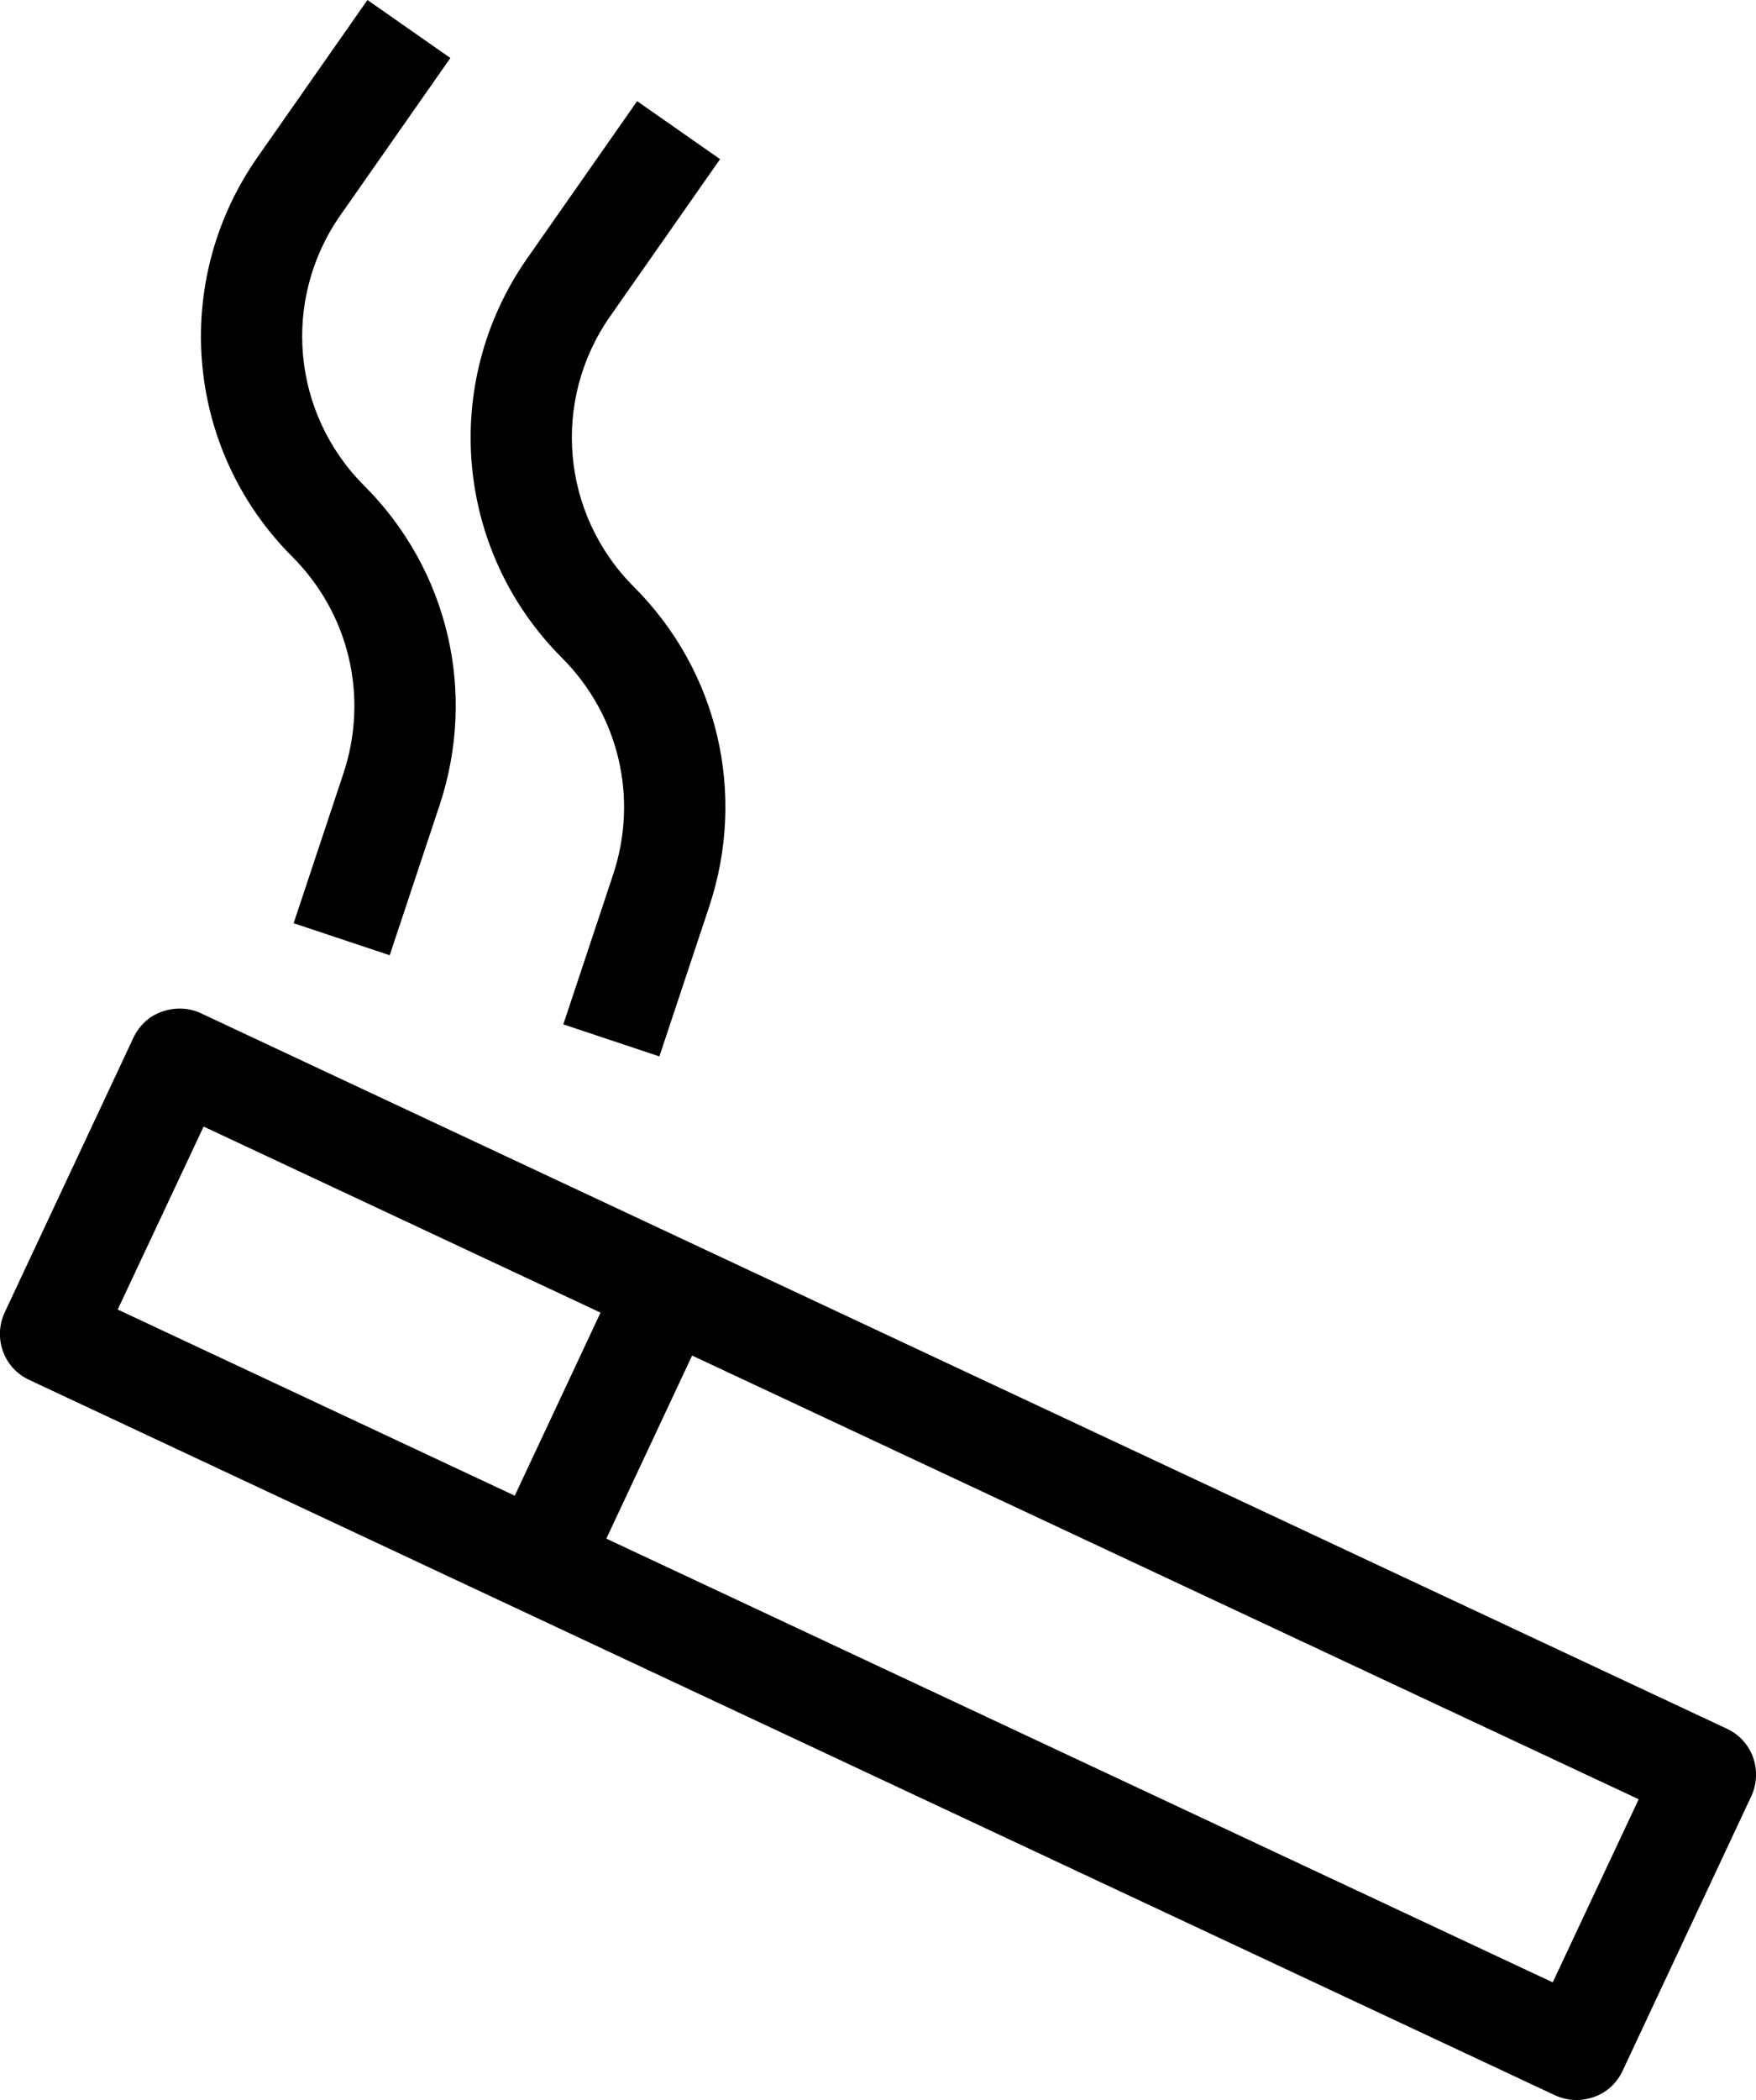 <?xml version="1.0" encoding="UTF-8"?>
<svg id="_레이어_2" data-name="레이어 2" xmlns="http://www.w3.org/2000/svg" viewBox="0 0 52.09 62.28">
  <defs>
    <style>
      .cls-1 {
        fill: #000;
        stroke-width: 0px;
      }
    </style>
  </defs>
  <g id="icons">
    <g>
      <path class="cls-1" d="M46.77,62.28c-.22,0-.44-.05-.64-.14L.86,40.92c-.75-.35-1.07-1.24-.72-2l3.82-8.15c.17-.36.47-.64.85-.77.38-.13.79-.12,1.15.05l45.27,21.22c.75.35,1.07,1.24.72,2l-3.82,8.15c-.17.36-.47.64-.85.77-.17.06-.34.09-.51.09ZM3.5,38.84l42.56,19.95,2.55-5.43L6.04,33.41l-2.55,5.43Z"/>
      <rect class="cls-1" x="13.04" y="41.01" width="9.5" height="3" transform="translate(-28.25 40.58) rotate(-64.89)"/>
      <path class="cls-1" d="M11.56,28.33l-2.85-.95,1.48-4.45c.75-2.27.17-4.72-1.51-6.41-3.19-3.18-3.62-8.17-1.04-11.86L10.9,0l2.46,1.72-3.26,4.66c-1.75,2.5-1.45,5.87.7,8.02,2.5,2.5,3.35,6.13,2.24,9.48l-1.48,4.45Z"/>
      <path class="cls-1" d="M19.56,31.33l-2.85-.95,1.48-4.45c.75-2.27.17-4.72-1.51-6.41-3.19-3.18-3.62-8.17-1.04-11.86l3.26-4.66,2.46,1.72-3.26,4.66c-1.75,2.5-1.45,5.87.7,8.02,2.5,2.5,3.35,6.13,2.24,9.48l-1.48,4.45Z"/>
    </g>
  </g>
</svg>
